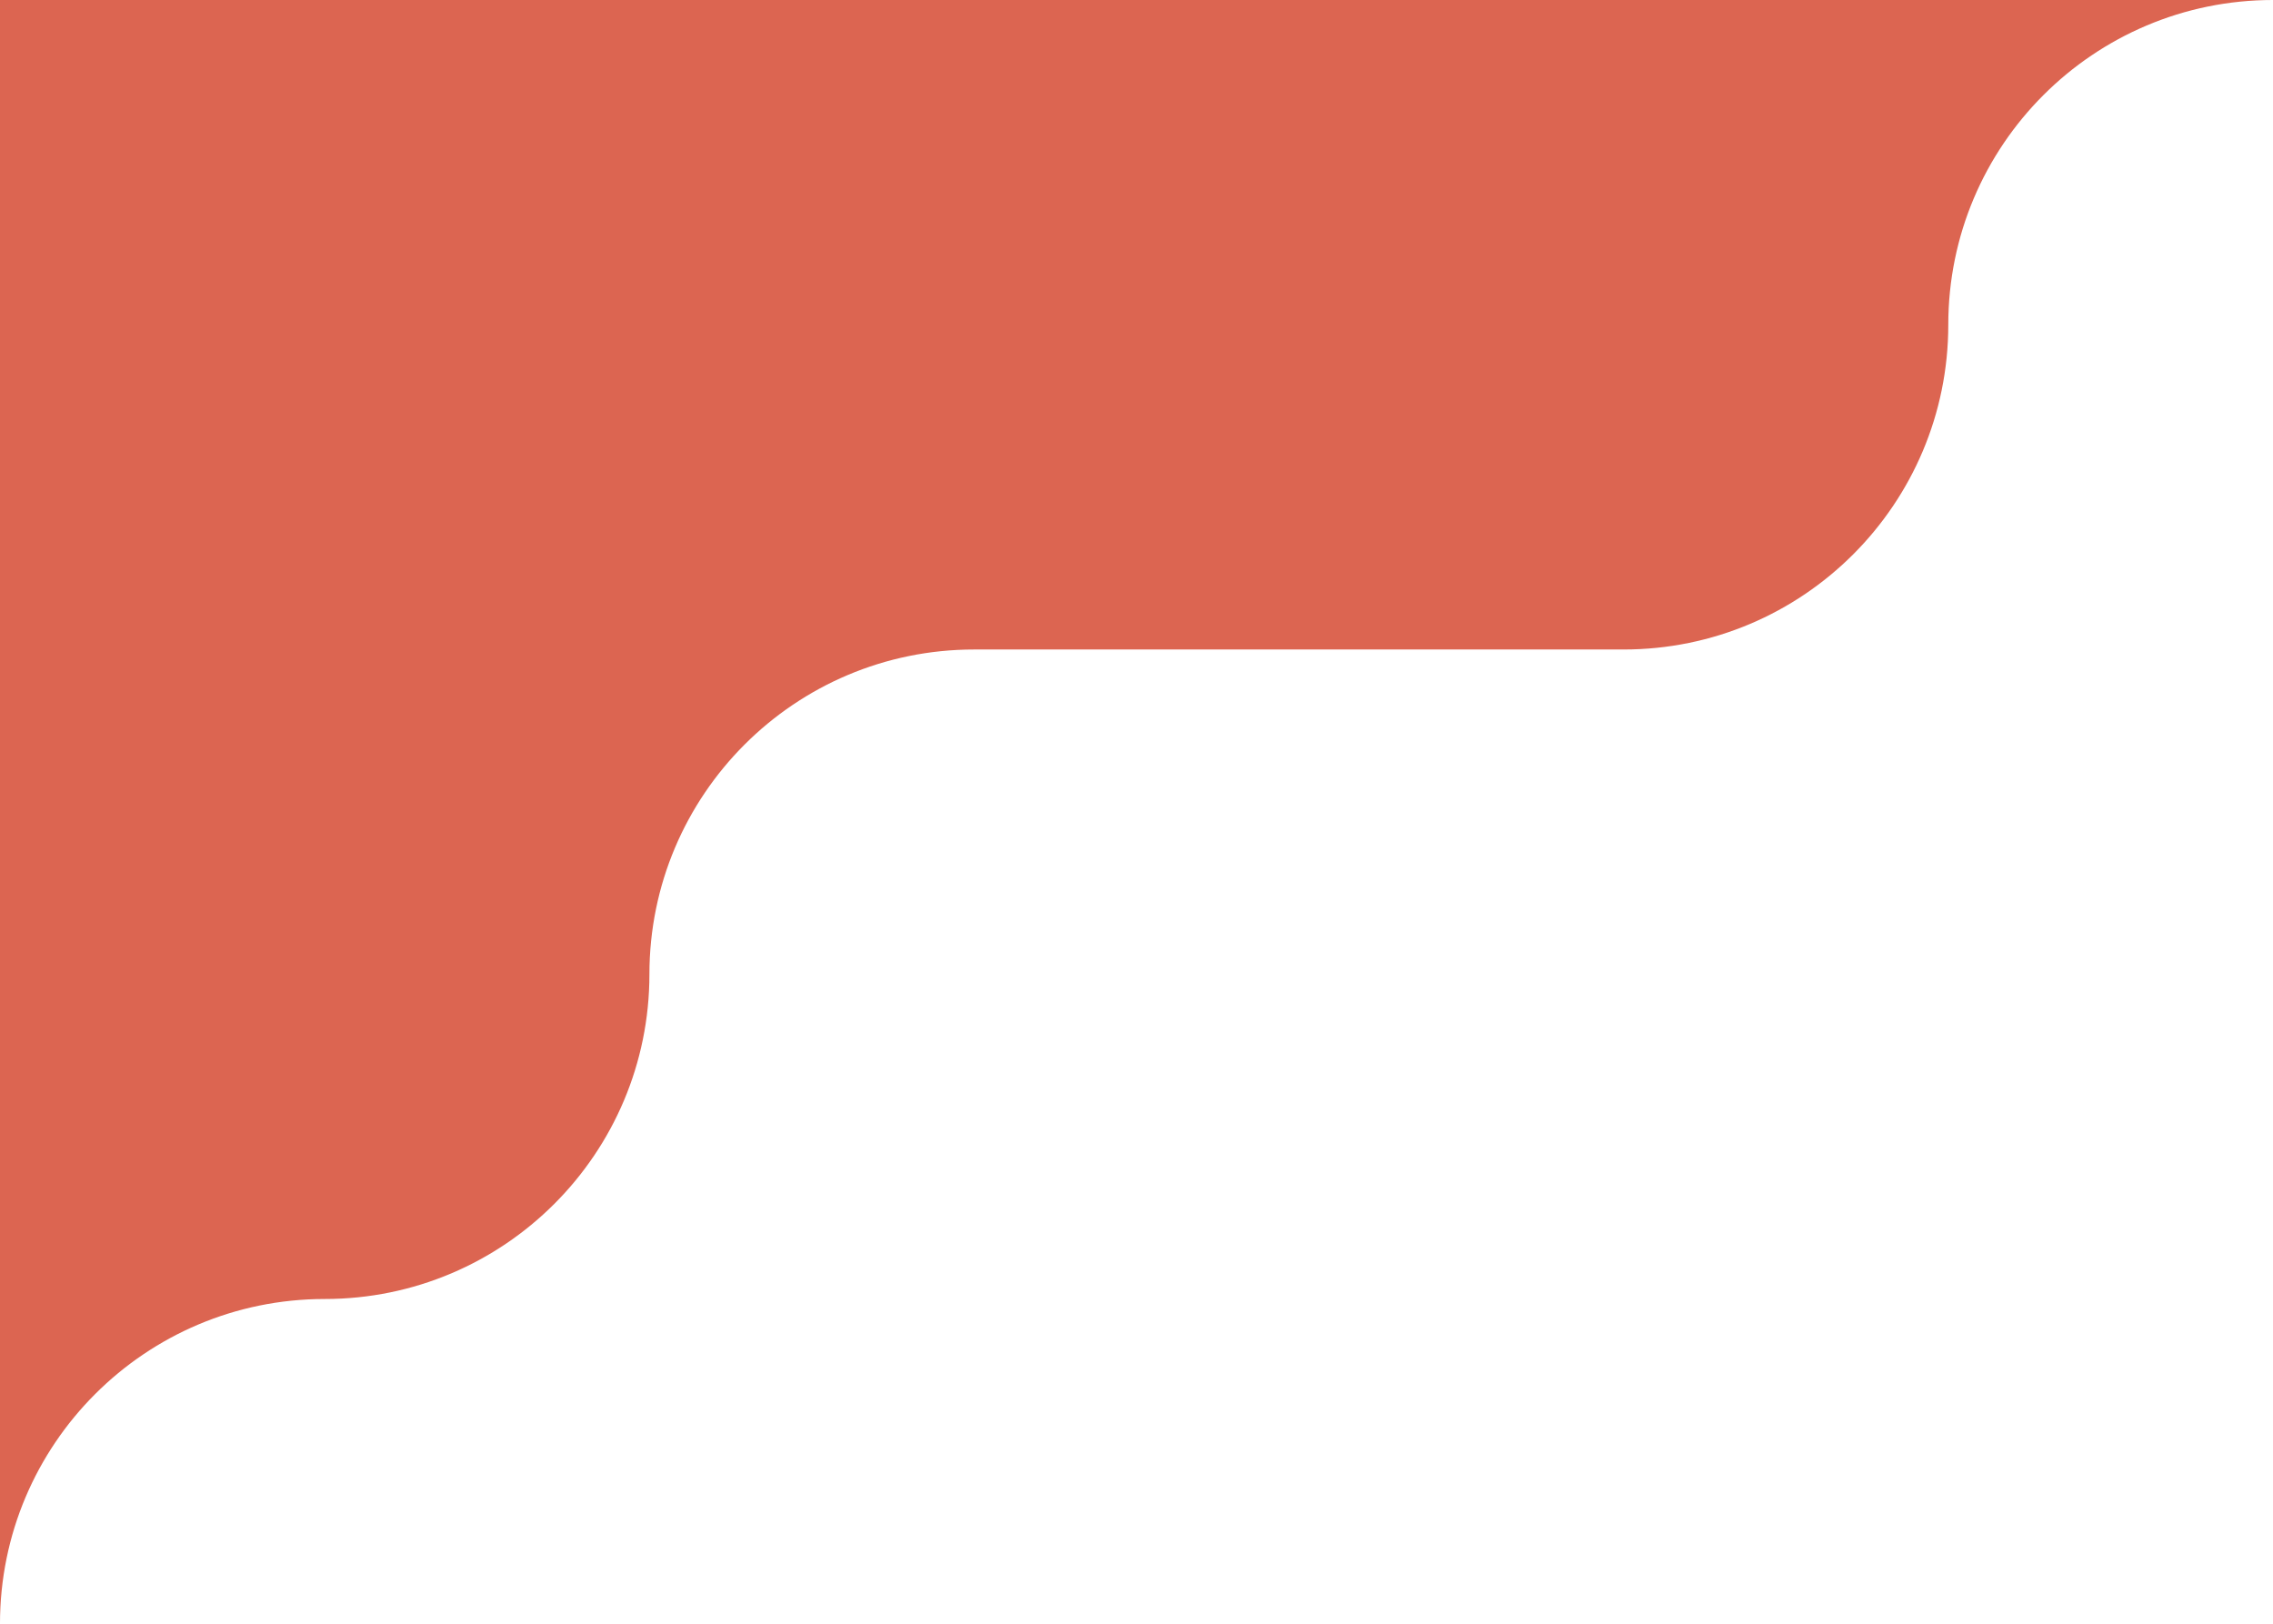 <?xml version="1.0" encoding="UTF-8"?><svg id="Layer_2" xmlns="http://www.w3.org/2000/svg" viewBox="0 0 432.6 309"><g id="Layer_1-2"><path d="M123.6,0h123.6s123.6,0,123.6,0h61.8c-34.13,0-61.8,27.67-61.8,61.8s-27.67,61.8-61.8,61.8h-61.8s-61.8,0-61.8,0c-34.13,0-61.8,27.67-61.8,61.8,0,34.13-27.67,61.8-61.8,61.8-34.13,0-61.8,27.67-61.8,61.8v-61.8s0-123.6,0-123.6V0s123.6,0,123.6,0Z" style="fill:#dc6551;"/></g></svg>